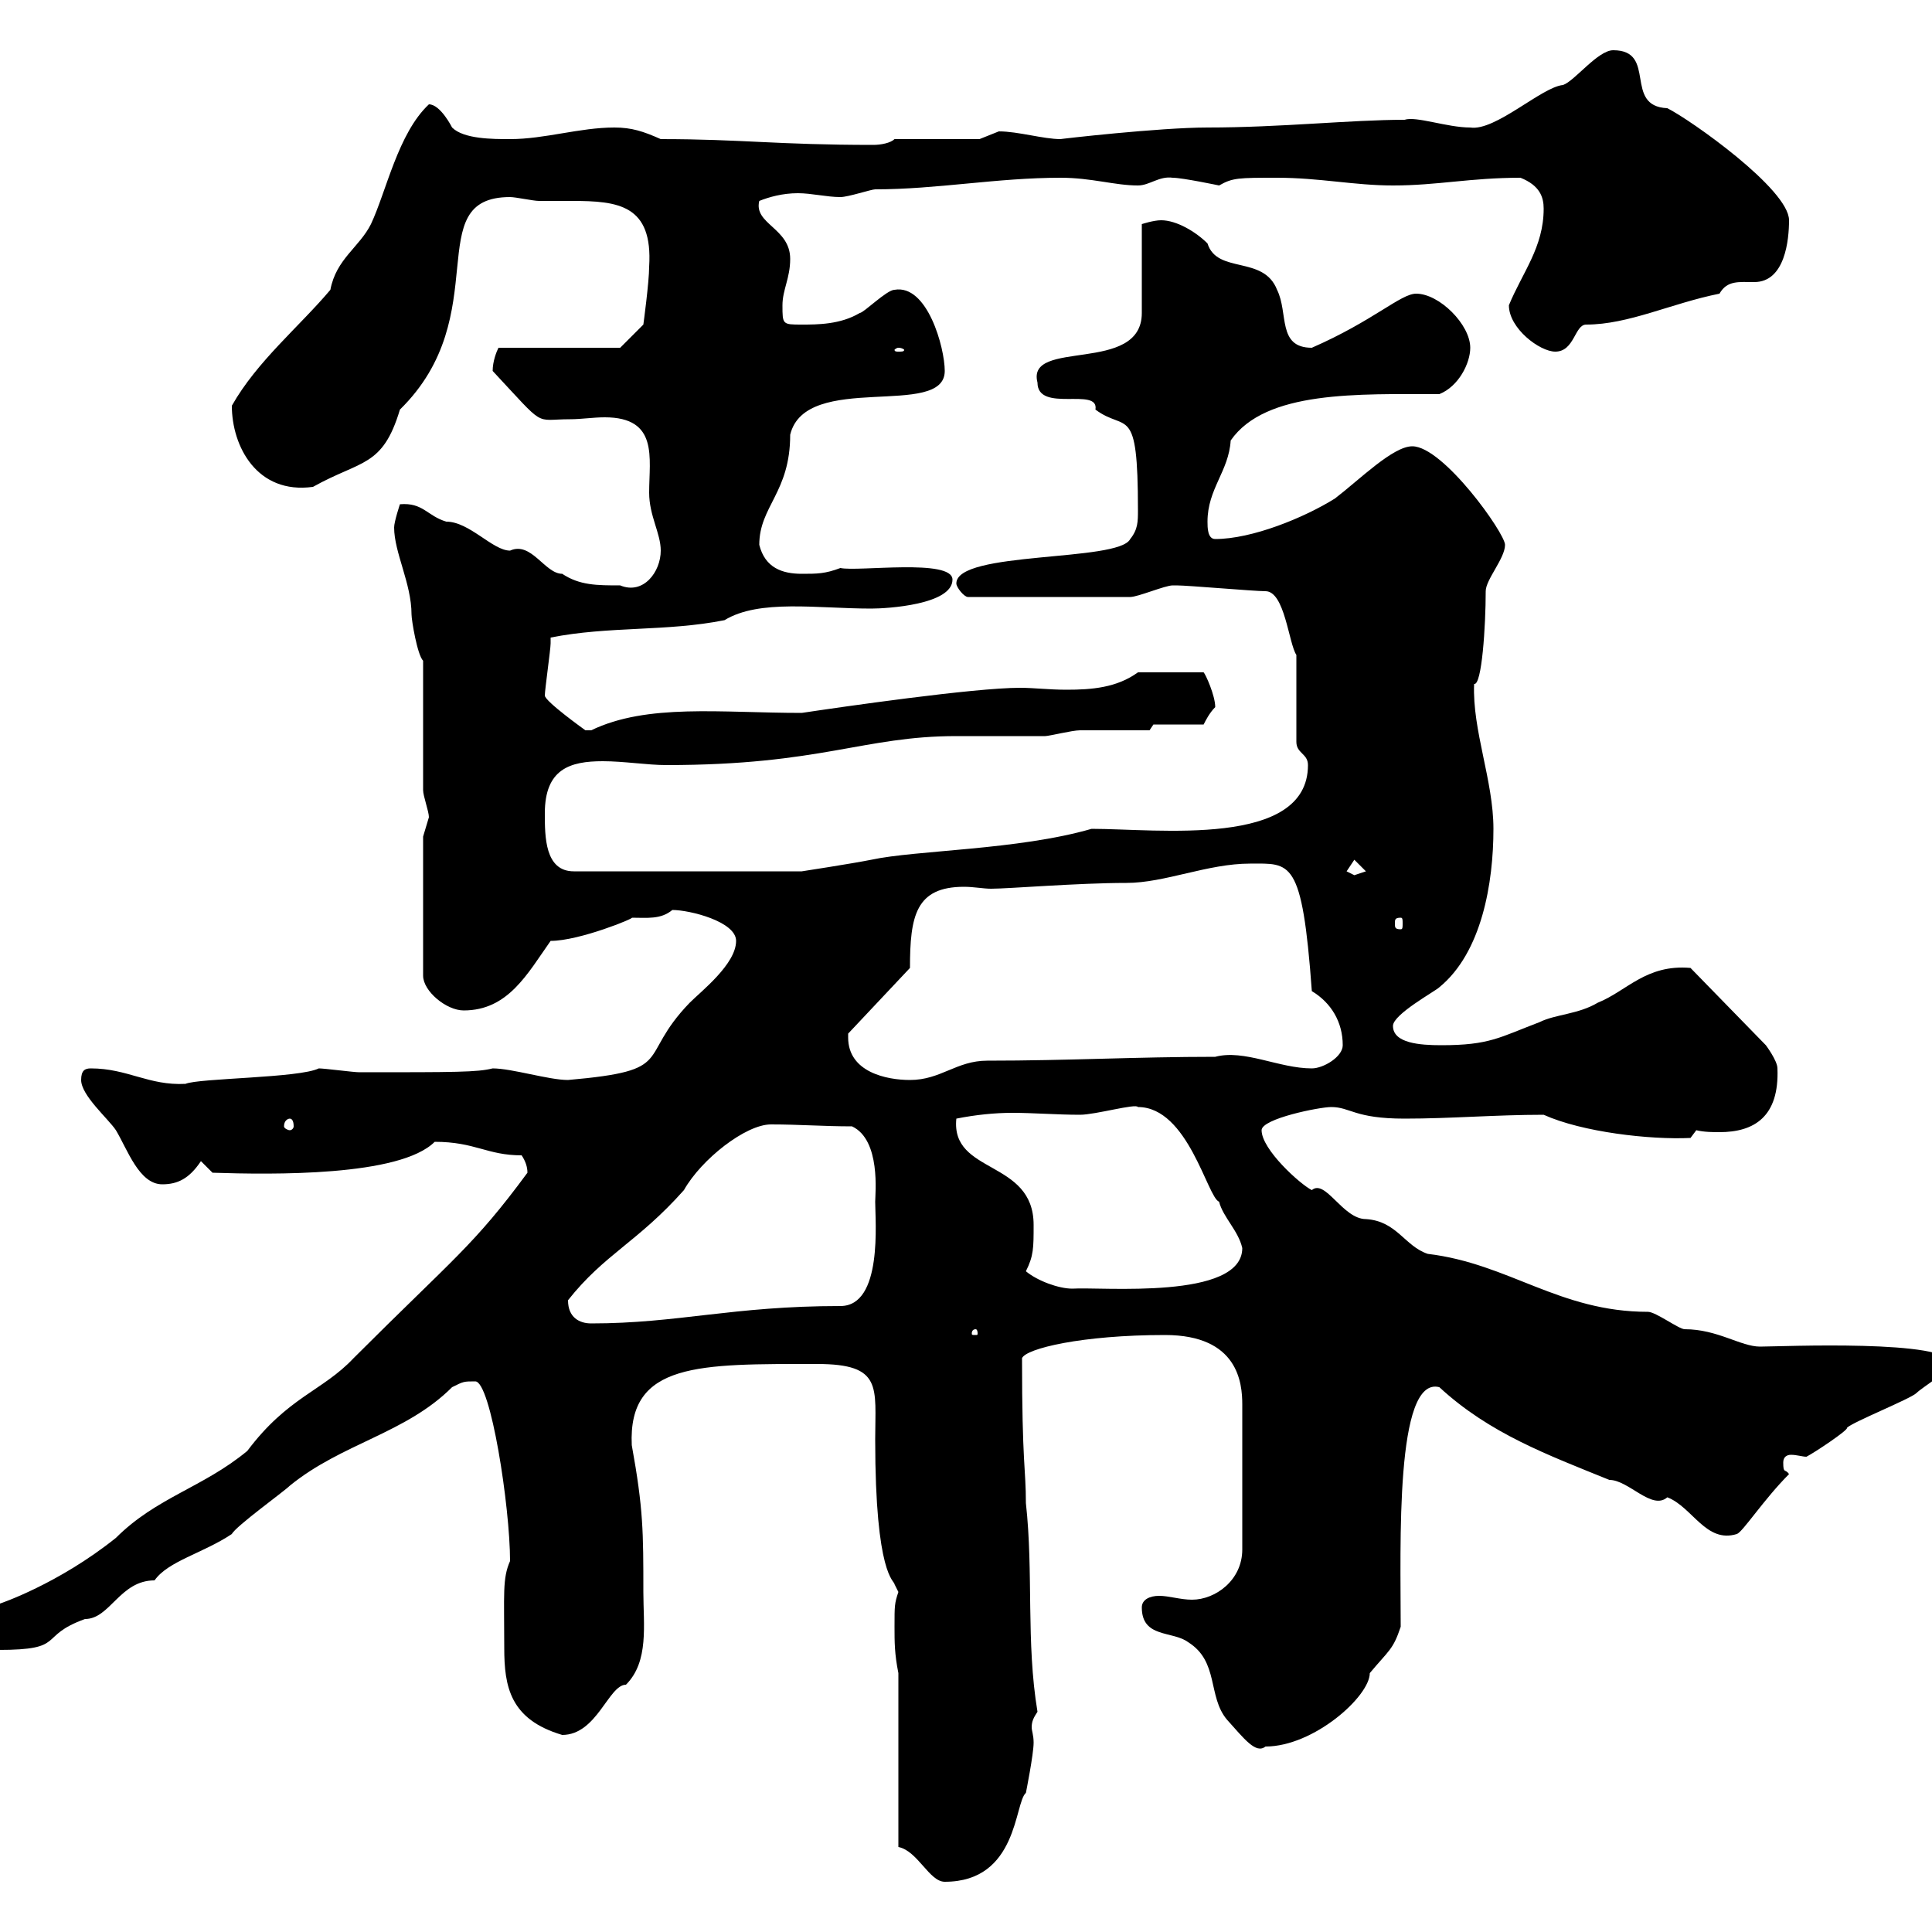 <svg xmlns="http://www.w3.org/2000/svg" xmlns:xlink="http://www.w3.org/1999/xlink" width="300" height="300"><path d="M139.50 286.80C142.50 287.40 144.30 292.20 146.70 292.20C158.10 292.20 157.50 279.90 159.30 278.40C159.30 278.40 160.50 272.40 160.50 270.60C160.50 269.40 160.20 268.80 160.20 268.20C160.20 267.30 160.50 266.70 161.10 265.80C159.30 255 160.50 244.20 159.30 233.40C159.30 228 158.70 227.40 158.70 210.90C159.30 209.40 168 207.30 180.90 207.30C192.30 207.30 192.90 214.80 192.90 218.10L192.90 240.60C192.90 245.40 188.70 248.40 185.10 248.40C183.30 248.40 181.50 247.80 180 247.80C178.50 247.80 177.30 248.40 177.30 249.60C177.30 254.40 182.10 253.20 184.50 255C189.30 258 187.50 263.40 190.50 267C193.20 270 195 272.40 196.50 271.20C204 271.20 212.70 263.40 212.70 259.80C215.70 256.20 216.30 256.20 217.50 252.60C217.50 240 216.60 213.60 223.50 215.40C231.30 222.60 240.30 225.90 249.90 229.80C252.90 229.80 256.50 234.60 258.90 232.50C262.80 234 264.90 239.70 269.70 238.20C270.60 237.90 273.90 232.80 277.80 228.90C277.20 228 276.90 228.90 276.90 227.10C276.90 226.20 277.50 225.90 278.10 225.90C279 225.90 279.90 226.20 280.50 226.20C281.70 225.60 287.10 222 286.80 221.70C287.70 220.80 296.70 217.20 297.60 216.30C298.50 215.40 303 212.70 303 211.80C303 207.90 276.30 209.10 273.30 209.10C270.30 209.10 266.70 206.40 261.60 206.40C260.70 206.40 257.10 203.70 255.90 203.70C242.10 203.70 234.30 196.20 221.70 194.70C218.10 193.50 216.90 189.60 212.10 189.30C208.50 189.30 205.80 183 203.70 184.80C201.90 183.90 195.90 178.50 195.90 175.50C195.90 173.70 204.90 171.90 206.70 171.90C209.70 171.90 210.30 173.70 218.10 173.70C225.30 173.70 232.20 173.10 239.70 173.10C245.70 175.80 256.20 177 262.50 176.70L263.40 175.50C264.60 175.80 266.10 175.80 267 175.80C272.40 175.80 276.30 173.40 276 165.90C276 164.70 274.20 162.30 274.20 162.30L262.50 150.30C255.60 149.70 252.60 153.90 248.10 155.70C245.10 157.50 241.50 157.50 239.10 158.70C232.80 161.10 231.30 162.30 223.80 162.30C220.50 162.30 216.30 162 216.30 159.30C216.30 157.50 222.90 153.90 223.50 153.30C230.10 147.90 231.90 137.10 231.90 128.70C231.90 121.20 228.60 113.40 228.90 106.20C230.10 106.50 230.70 97.20 230.70 91.80C230.70 90 233.70 86.70 233.70 84.60C233.70 82.80 224.10 69.30 219.30 69.30C216.30 69.30 211.20 74.40 207.30 77.40C202.50 80.40 194.40 83.70 188.70 83.70C187.50 83.70 187.50 81.90 187.50 81C187.50 75.90 190.80 73.20 191.10 68.40C196.50 60.60 210.90 61.20 223.50 61.20C226.50 60 228.30 56.40 228.30 54C228.30 50.40 223.50 45.60 219.90 45.60C217.50 45.60 213.30 49.80 203.70 54C198.30 54 200.10 48.60 198.30 45C196.20 39.60 189 42.60 187.50 37.80C185.70 36 182.70 34.20 180.30 34.20C179.10 34.20 177.30 34.80 177.30 34.80L177.30 48.60C177.30 58.20 159.30 52.50 161.10 59.40C161.10 64.20 170.70 60 170.10 63.60C174.90 67.20 176.70 62.40 176.70 79.20C176.70 81 176.70 82.20 175.50 83.70C173.70 87.30 148.50 85.50 148.50 90.60C148.50 91.20 149.70 92.70 150.30 92.70L175.50 92.70C176.70 92.70 180.90 90.90 182.10 90.90C182.70 90.90 182.70 90.90 182.70 90.90C184.50 90.90 194.70 91.80 196.50 91.80C199.50 91.80 200.10 99.90 201.30 101.70L201.30 115.20C201.30 117 203.10 117 203.10 118.80C203.10 131.70 179.70 128.70 169.50 128.70C158.10 132 142.20 132 135.30 133.50C132.30 134.10 124.50 135.30 124.50 135.30L89.10 135.30C84.60 135.30 84.60 129.90 84.60 126.30C84.60 119.40 88.50 118.20 93.60 118.20C96.90 118.20 100.50 118.80 103.50 118.80C127.50 118.80 134.10 114.30 148.50 114.30C149.70 114.30 161.10 114.30 162.30 114.30C162.90 114.30 166.50 113.40 167.70 113.40C169.50 113.40 176.70 113.40 178.50 113.40L179.10 112.50L186.90 112.50C187.20 111.90 187.80 110.70 188.70 109.80C188.70 108 187.20 104.70 186.90 104.40L176.70 104.40C173.40 106.80 169.50 107.10 165.60 107.10C162.90 107.10 160.50 106.80 158.40 106.80C151.20 106.80 130.50 109.80 124.50 110.70C111.90 110.70 100.50 109.20 91.80 113.40C91.80 113.40 91.80 113.40 90.90 113.40C90.90 113.40 84.60 108.90 84.60 108C84.60 107.10 85.50 100.80 85.50 99.90C85.50 99.90 85.50 99 85.50 99C94.50 97.20 103.50 98.10 112.50 96.30C117.90 93 126.90 94.50 135.30 94.50C137.70 94.50 147.90 93.90 147.90 90C147.90 86.70 133.20 88.80 130.50 88.20C128.10 89.10 126.90 89.10 124.50 89.10C121.50 89.10 118.80 88.20 117.90 84.60C117.90 78.60 122.70 76.50 122.70 67.50C125.10 57.60 146.70 65.10 146.70 57.60C146.70 54 144 44.10 138.90 45C137.70 45 134.10 48.60 133.50 48.60C130.50 50.40 126.90 50.40 124.50 50.40C121.50 50.40 121.50 50.40 121.50 47.40C121.50 45 122.70 43.20 122.70 40.20C122.70 35.40 117 34.80 117.90 31.20C119.40 30.60 121.50 30 123.90 30C126 30 128.40 30.60 130.50 30.60C131.70 30.60 135.30 29.40 135.90 29.40C145.50 29.40 154.80 27.60 164.70 27.60C169.50 27.60 173.10 28.80 176.70 28.80C178.50 28.80 180 27.30 182.10 27.60C183.60 27.60 189.30 28.80 189.30 28.80C191.40 27.60 192.30 27.60 198.30 27.60C204.90 27.60 210.30 28.80 216.30 28.80C223.20 28.80 228.30 27.60 236.10 27.60C239.10 28.80 239.70 30.60 239.70 32.40C239.70 38.40 236.40 42.30 234.30 47.40C234.30 51 239.10 54.60 241.50 54.60C244.50 54.60 244.50 50.40 246.30 50.40C252.90 50.40 259.50 47.10 267 45.60C268.20 43.50 270 43.80 272.40 43.80C277.20 43.80 277.80 37.20 277.80 34.20C277.80 29.40 262.50 18.60 258.90 16.80C252 16.50 257.40 7.80 250.50 7.80C248.10 7.80 244.50 12.60 242.70 13.20C239.40 13.50 232.20 20.40 228.30 19.80C224.70 19.80 219.90 18 218.10 18.60C209.70 18.60 198.90 19.80 187.50 19.80C180 19.80 164.40 21.60 164.70 21.60C162 21.60 158.10 20.40 155.10 20.40C155.10 20.40 152.10 21.60 152.10 21.60L138.90 21.60C138.30 22.20 136.80 22.50 135.60 22.50C120.60 22.50 115.20 21.60 102.60 21.60C99.90 20.40 98.10 19.80 95.40 19.80C90 19.80 84.60 21.60 79.20 21.60C76.50 21.60 72 21.60 70.20 19.80C70.20 19.80 68.40 16.20 66.60 16.20C61.80 20.70 60 29.70 57.60 34.80C55.80 38.40 52.20 40.20 51.30 45C46.50 50.70 39.90 56.10 36 63C36 69.30 39.90 76.80 48.60 75.60C56.10 71.40 59.40 72.60 62.10 63.60C77.10 48.90 65.10 30.60 79.20 30.60C80.10 30.60 82.80 31.20 83.70 31.20C85.20 31.20 87 31.20 88.80 31.20C96 31.20 101.40 31.80 100.80 41.40C100.80 43.80 99.90 50.40 99.90 50.40L96.30 54L77.40 54C77.10 54.60 76.50 56.10 76.50 57.60C84.90 66.60 82.80 65.10 88.50 65.10C90.30 65.10 92.10 64.80 93.90 64.80C102.30 64.80 100.80 71.10 100.80 76.50C100.80 80.10 102.60 82.80 102.60 85.50C102.60 88.80 99.90 92.40 96.30 90.90C92.70 90.90 90 90.90 87.30 89.10C84.60 89.10 82.50 84 79.20 85.50C76.50 85.50 72.90 81 69.30 81C66.30 80.10 65.70 78 62.10 78.30C62.10 78.30 61.20 81 61.20 81.90C61.20 85.80 63.90 90.60 63.90 95.40C63.90 96.30 64.80 101.70 65.70 102.60L65.70 122.70C65.70 123.60 66.60 126 66.60 126.90C66.60 126.90 65.70 129.90 65.70 129.90L65.70 151.50C65.70 153.90 69.30 156.90 72 156.90C78.90 156.90 81.90 151.20 85.50 146.10C90 146.10 98.70 142.50 98.10 142.50C100.50 142.50 102.60 142.80 104.40 141.30C107.10 141.30 114.30 143.10 114.30 146.10C114.30 149.70 108.90 153.90 107.10 155.70C98.70 164.40 105.30 166.20 88.20 167.70C85.20 167.70 79.50 165.90 76.50 165.90C74.10 166.50 70.80 166.50 55.80 166.50C54.90 166.50 50.40 165.90 49.50 165.90C46.50 167.40 30.90 167.40 28.80 168.30C23.10 168.60 19.80 165.90 14.10 165.90C13.20 165.90 12.60 166.20 12.60 167.70C12.60 170.10 16.80 173.70 18 175.50C19.80 178.50 21.60 183.90 25.20 183.90C27.60 183.90 29.40 183 31.20 180.30L33 182.10C42.30 182.40 62.10 182.70 67.50 177.30C73.80 177.30 75.60 179.40 81 179.40C81.60 180.30 81.90 181.20 81.90 182.10C73.50 193.50 70.50 195.30 54.90 210.90C50.10 216 44.70 216.90 38.40 225.30C31.50 231 24.30 232.50 18 238.80C9 246 0 249 0 249C-1.80 249.60-3.60 252.60-3.60 254.40C-3.60 256.20-1.80 256.20-0.30 256.20C10.50 256.20 5.70 254.10 13.20 251.40C17.10 251.40 18.60 245.40 24 245.40C26.10 242.40 31.50 241.20 36 238.20C36.60 237 44.10 231.60 45 230.70C53.10 224.10 63 222.60 70.20 215.40C72 214.50 72 214.50 73.80 214.50C76.20 214.50 79.20 234 79.20 242.40C78 245.10 78.30 247.50 78.30 255.90C78.30 261.90 79.20 267 87.30 269.40C92.70 269.40 94.50 261.60 97.20 261.60C100.80 258 99.90 252.30 99.90 247.20C99.90 237.90 99.90 234.30 98.10 224.40C97.50 211.50 108.60 211.80 126.90 211.80C137.10 211.80 135.90 215.40 135.90 223.50C135.90 244.80 138.90 245.40 138.90 246C138.90 246 139.50 247.20 139.50 247.20C138.90 249 138.90 249.30 138.90 252.60C138.90 255 138.90 256.80 139.50 259.80ZM151.50 206.40C151.80 206.40 151.80 207 151.80 207C151.80 207.30 151.80 207.30 151.50 207.30C150.90 207.30 150.90 207.30 150.90 207C150.90 207 150.90 206.40 151.50 206.40ZM88.20 201.90C93.90 194.70 99 192.90 106.20 184.80C108.90 180 115.80 174.60 119.70 174.60C124.20 174.60 127.80 174.90 132.30 174.90C136.80 177 135.90 185.40 135.90 186.60C135.90 189.60 137.10 202.80 130.50 202.80C113.70 202.80 105.30 205.50 91.80 205.50C90 205.50 88.20 204.60 88.20 201.90ZM159.30 197.40C160.50 195 160.50 193.80 160.50 190.20C160.50 180 147.60 182.40 148.50 173.70C151.50 173.10 154.50 172.80 157.20 172.80C160.50 172.80 164.10 173.10 167.70 173.10C170.10 173.10 176.40 171.30 176.70 171.90C184.50 171.90 187.50 186 189.30 186.60C189.90 189 192.30 191.10 192.90 193.80C192.90 201.90 171 199.80 166.50 200.10C164.40 200.10 161.10 198.90 159.30 197.40ZM45 173.70C45.30 173.70 45.60 174 45.60 174.90C45.60 175.20 45.30 175.50 45 175.50C44.70 175.50 44.10 175.20 44.10 174.90C44.10 174 44.70 173.70 45 173.70ZM131.70 161.10C131.70 161.10 131.70 160.50 131.70 160.50L141.30 150.30C141.30 142.20 142.20 137.70 149.70 137.70C151.20 137.70 152.70 138 153.90 138C156.60 138 167.40 137.10 174.90 137.10C180.90 137.10 187.50 134.10 194.10 134.10C200.40 134.10 202.20 133.20 203.70 153.90C206.70 155.70 208.50 158.70 208.50 162.30C208.50 164.10 205.50 165.90 203.70 165.90C198.60 165.90 193.20 162.90 188.70 164.10C176.40 164.10 165.90 164.70 153.30 164.70C148.50 164.70 146.10 167.70 141.30 167.70C137.70 167.70 131.70 166.50 131.70 161.10ZM217.50 142.50C217.80 142.50 217.80 142.80 217.80 143.40C217.80 144 217.80 144.30 217.50 144.30C216.60 144.30 216.60 144 216.60 143.40C216.60 142.80 216.60 142.50 217.50 142.50ZM209.10 135.30C209.10 135.30 210.30 133.50 210.30 133.50L212.10 135.30C212.10 135.30 210.30 135.90 210.30 135.90C210.30 135.90 209.10 135.30 209.10 135.30ZM139.50 54C140.10 54 140.40 54.30 140.40 54.30C140.40 54.60 140.10 54.60 139.50 54.60C139.20 54.60 138.90 54.60 138.90 54.30C138.90 54.30 139.20 54 139.50 54Z"/></svg>
